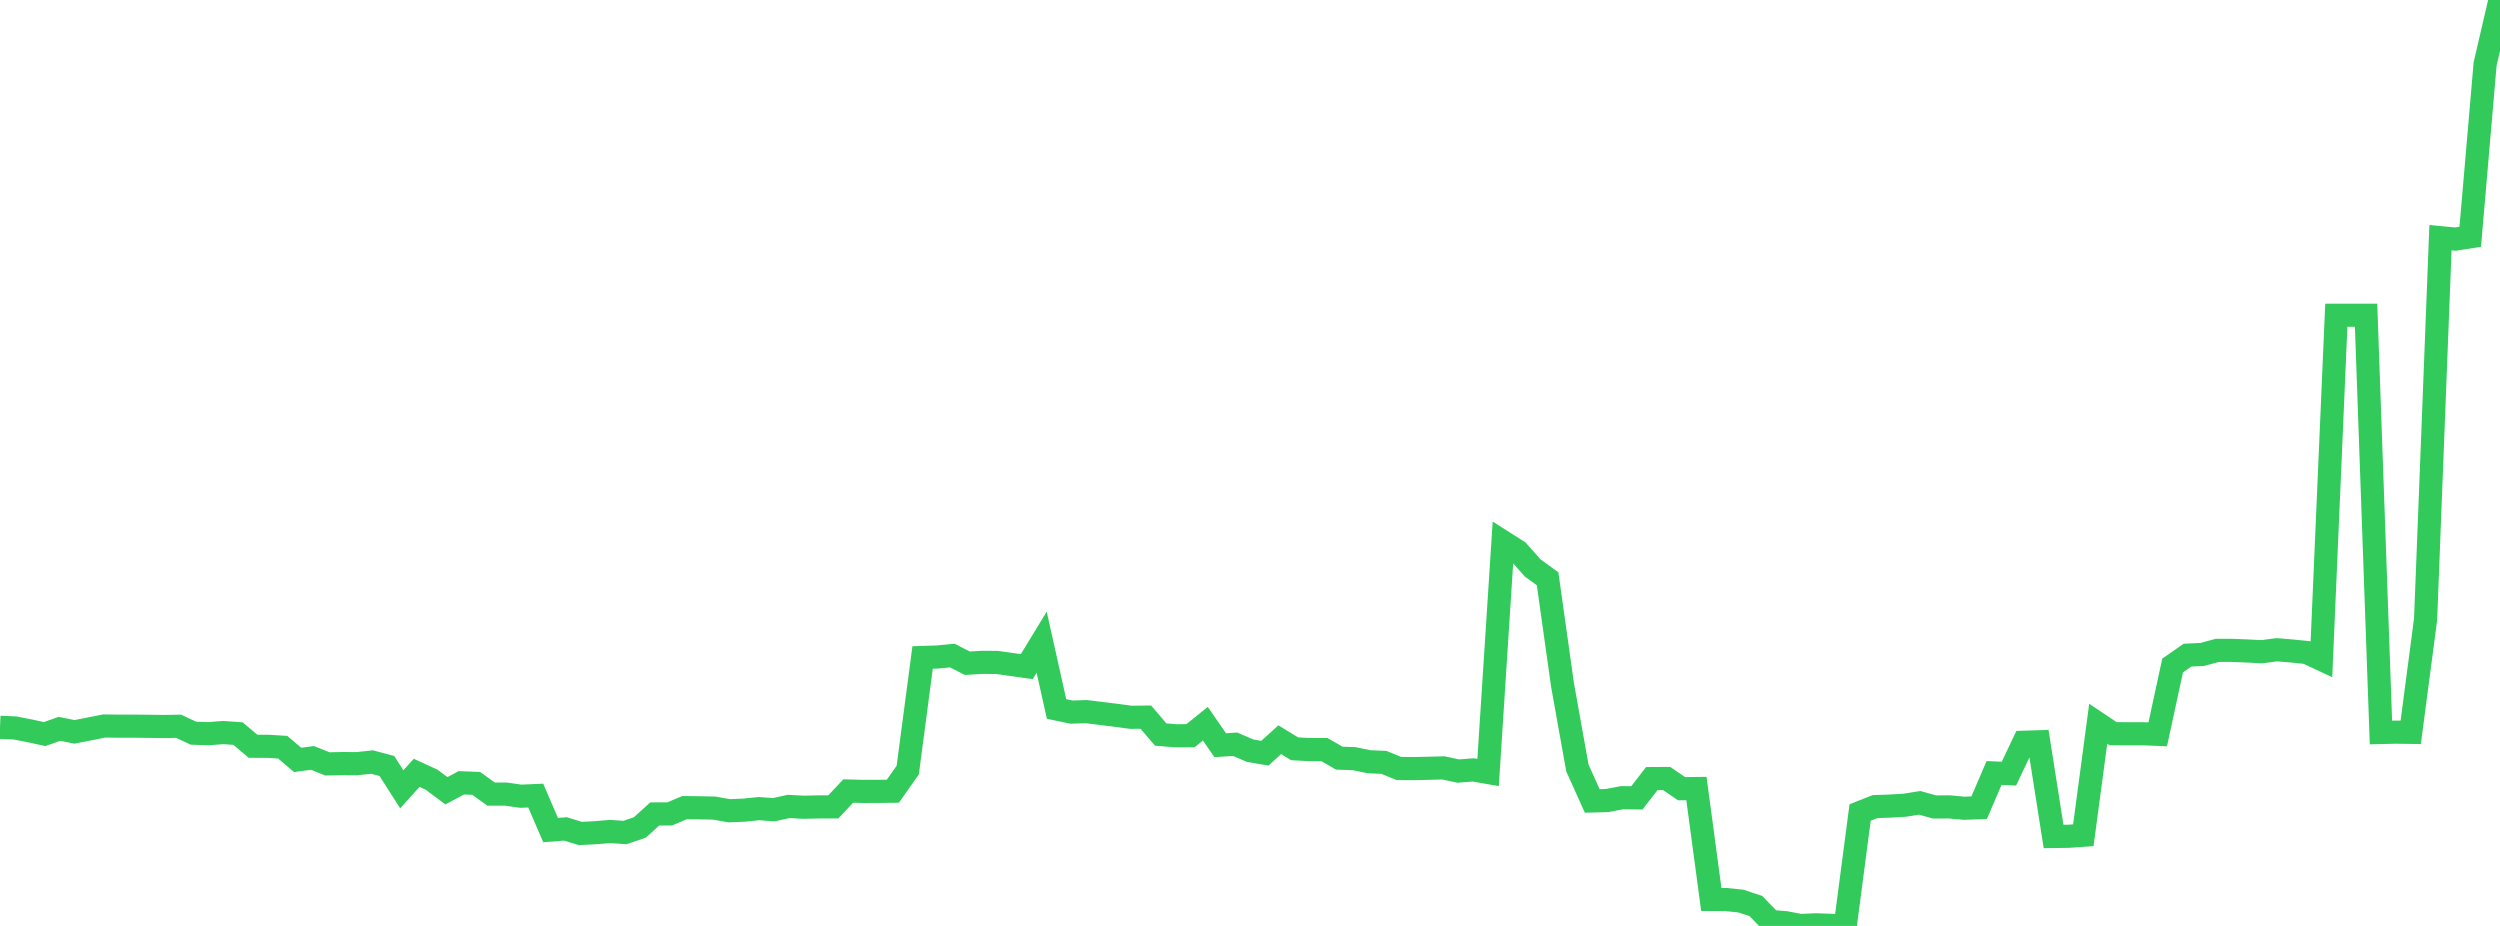 <?xml version="1.0" standalone="no"?>
<!DOCTYPE svg PUBLIC "-//W3C//DTD SVG 1.1//EN" "http://www.w3.org/Graphics/SVG/1.1/DTD/svg11.dtd">

<svg width="135" height="50" viewBox="0 0 135 50" preserveAspectRatio="none" 
  xmlns="http://www.w3.org/2000/svg"
  xmlns:xlink="http://www.w3.org/1999/xlink">


<polyline points="0.0, 39.274 0.804, 39.309 1.607, 39.465 2.411, 39.64 3.214, 39.356 4.018, 39.521 4.821, 39.364 5.625, 39.204 6.429, 39.213 7.232, 39.213 8.036, 39.221 8.839, 39.232 9.643, 39.218 10.446, 39.592 11.25, 39.62 12.054, 39.558 12.857, 39.615 13.661, 40.298 14.464, 40.3 15.268, 40.349 16.071, 41.035 16.875, 40.927 17.679, 41.25 18.482, 41.233 19.286, 41.237 20.089, 41.15 20.893, 41.364 21.696, 42.623 22.5, 41.733 23.304, 42.102 24.107, 42.701 24.911, 42.271 25.714, 42.303 26.518, 42.88 27.321, 42.882 28.125, 42.996 28.929, 42.961 29.732, 44.823 30.536, 44.762 31.339, 45.007 32.143, 44.967 32.946, 44.901 33.75, 44.956 34.554, 44.681 35.357, 43.953 36.161, 43.952 36.964, 43.612 37.768, 43.621 38.571, 43.637 39.375, 43.781 40.179, 43.748 40.982, 43.666 41.786, 43.724 42.589, 43.548 43.393, 43.591 44.196, 43.574 45.0, 43.571 45.804, 42.715 46.607, 42.736 47.411, 42.734 48.214, 42.726 49.018, 41.586 49.821, 35.504 50.625, 35.478 51.429, 35.4 52.232, 35.814 53.036, 35.768 53.839, 35.771 54.643, 35.886 55.446, 35.999 56.25, 34.678 57.054, 38.285 57.857, 38.454 58.661, 38.428 59.464, 38.528 60.268, 38.626 61.071, 38.734 61.875, 38.725 62.679, 39.666 63.482, 39.731 64.286, 39.729 65.089, 39.081 65.893, 40.24 66.696, 40.189 67.5, 40.535 68.304, 40.674 69.107, 39.945 69.911, 40.435 70.714, 40.478 71.518, 40.478 72.321, 40.94 73.125, 40.968 73.929, 41.133 74.732, 41.168 75.536, 41.498 76.339, 41.504 77.143, 41.487 77.946, 41.467 78.75, 41.638 79.554, 41.575 80.357, 41.715 81.161, 29.258 81.964, 29.769 82.768, 30.672 83.571, 31.255 84.375, 36.978 85.179, 41.469 85.982, 43.252 86.786, 43.229 87.589, 43.076 88.393, 43.085 89.196, 42.044 90.0, 42.039 90.804, 42.59 91.607, 42.581 92.411, 48.571 93.214, 48.576 94.018, 48.659 94.821, 48.928 95.625, 49.761 96.429, 49.826 97.232, 49.979 98.036, 49.94 98.839, 49.968 99.643, 50.0 100.446, 43.877 101.25, 43.557 102.054, 43.529 102.857, 43.482 103.661, 43.353 104.464, 43.576 105.268, 43.573 106.071, 43.646 106.875, 43.615 107.679, 41.74 108.482, 41.776 109.286, 40.082 110.089, 40.057 110.893, 45.17 111.696, 45.159 112.5, 45.103 113.304, 39.082 114.107, 39.619 114.911, 39.624 115.714, 39.622 116.518, 39.654 117.321, 35.938 118.125, 35.378 118.929, 35.339 119.732, 35.121 120.536, 35.121 121.339, 35.153 122.143, 35.192 122.946, 35.086 123.75, 35.153 124.554, 35.233 125.357, 35.608 126.161, 17.022 126.964, 17.022 127.768, 17.022 128.571, 39.555 129.375, 39.536 130.179, 39.547 130.982, 33.445 131.786, 12.835 132.589, 12.911 133.393, 12.786 134.196, 3.458 135.0, 0.0" fill="none" stroke="#32ca5b" stroke-width="1.25"/>

</svg>